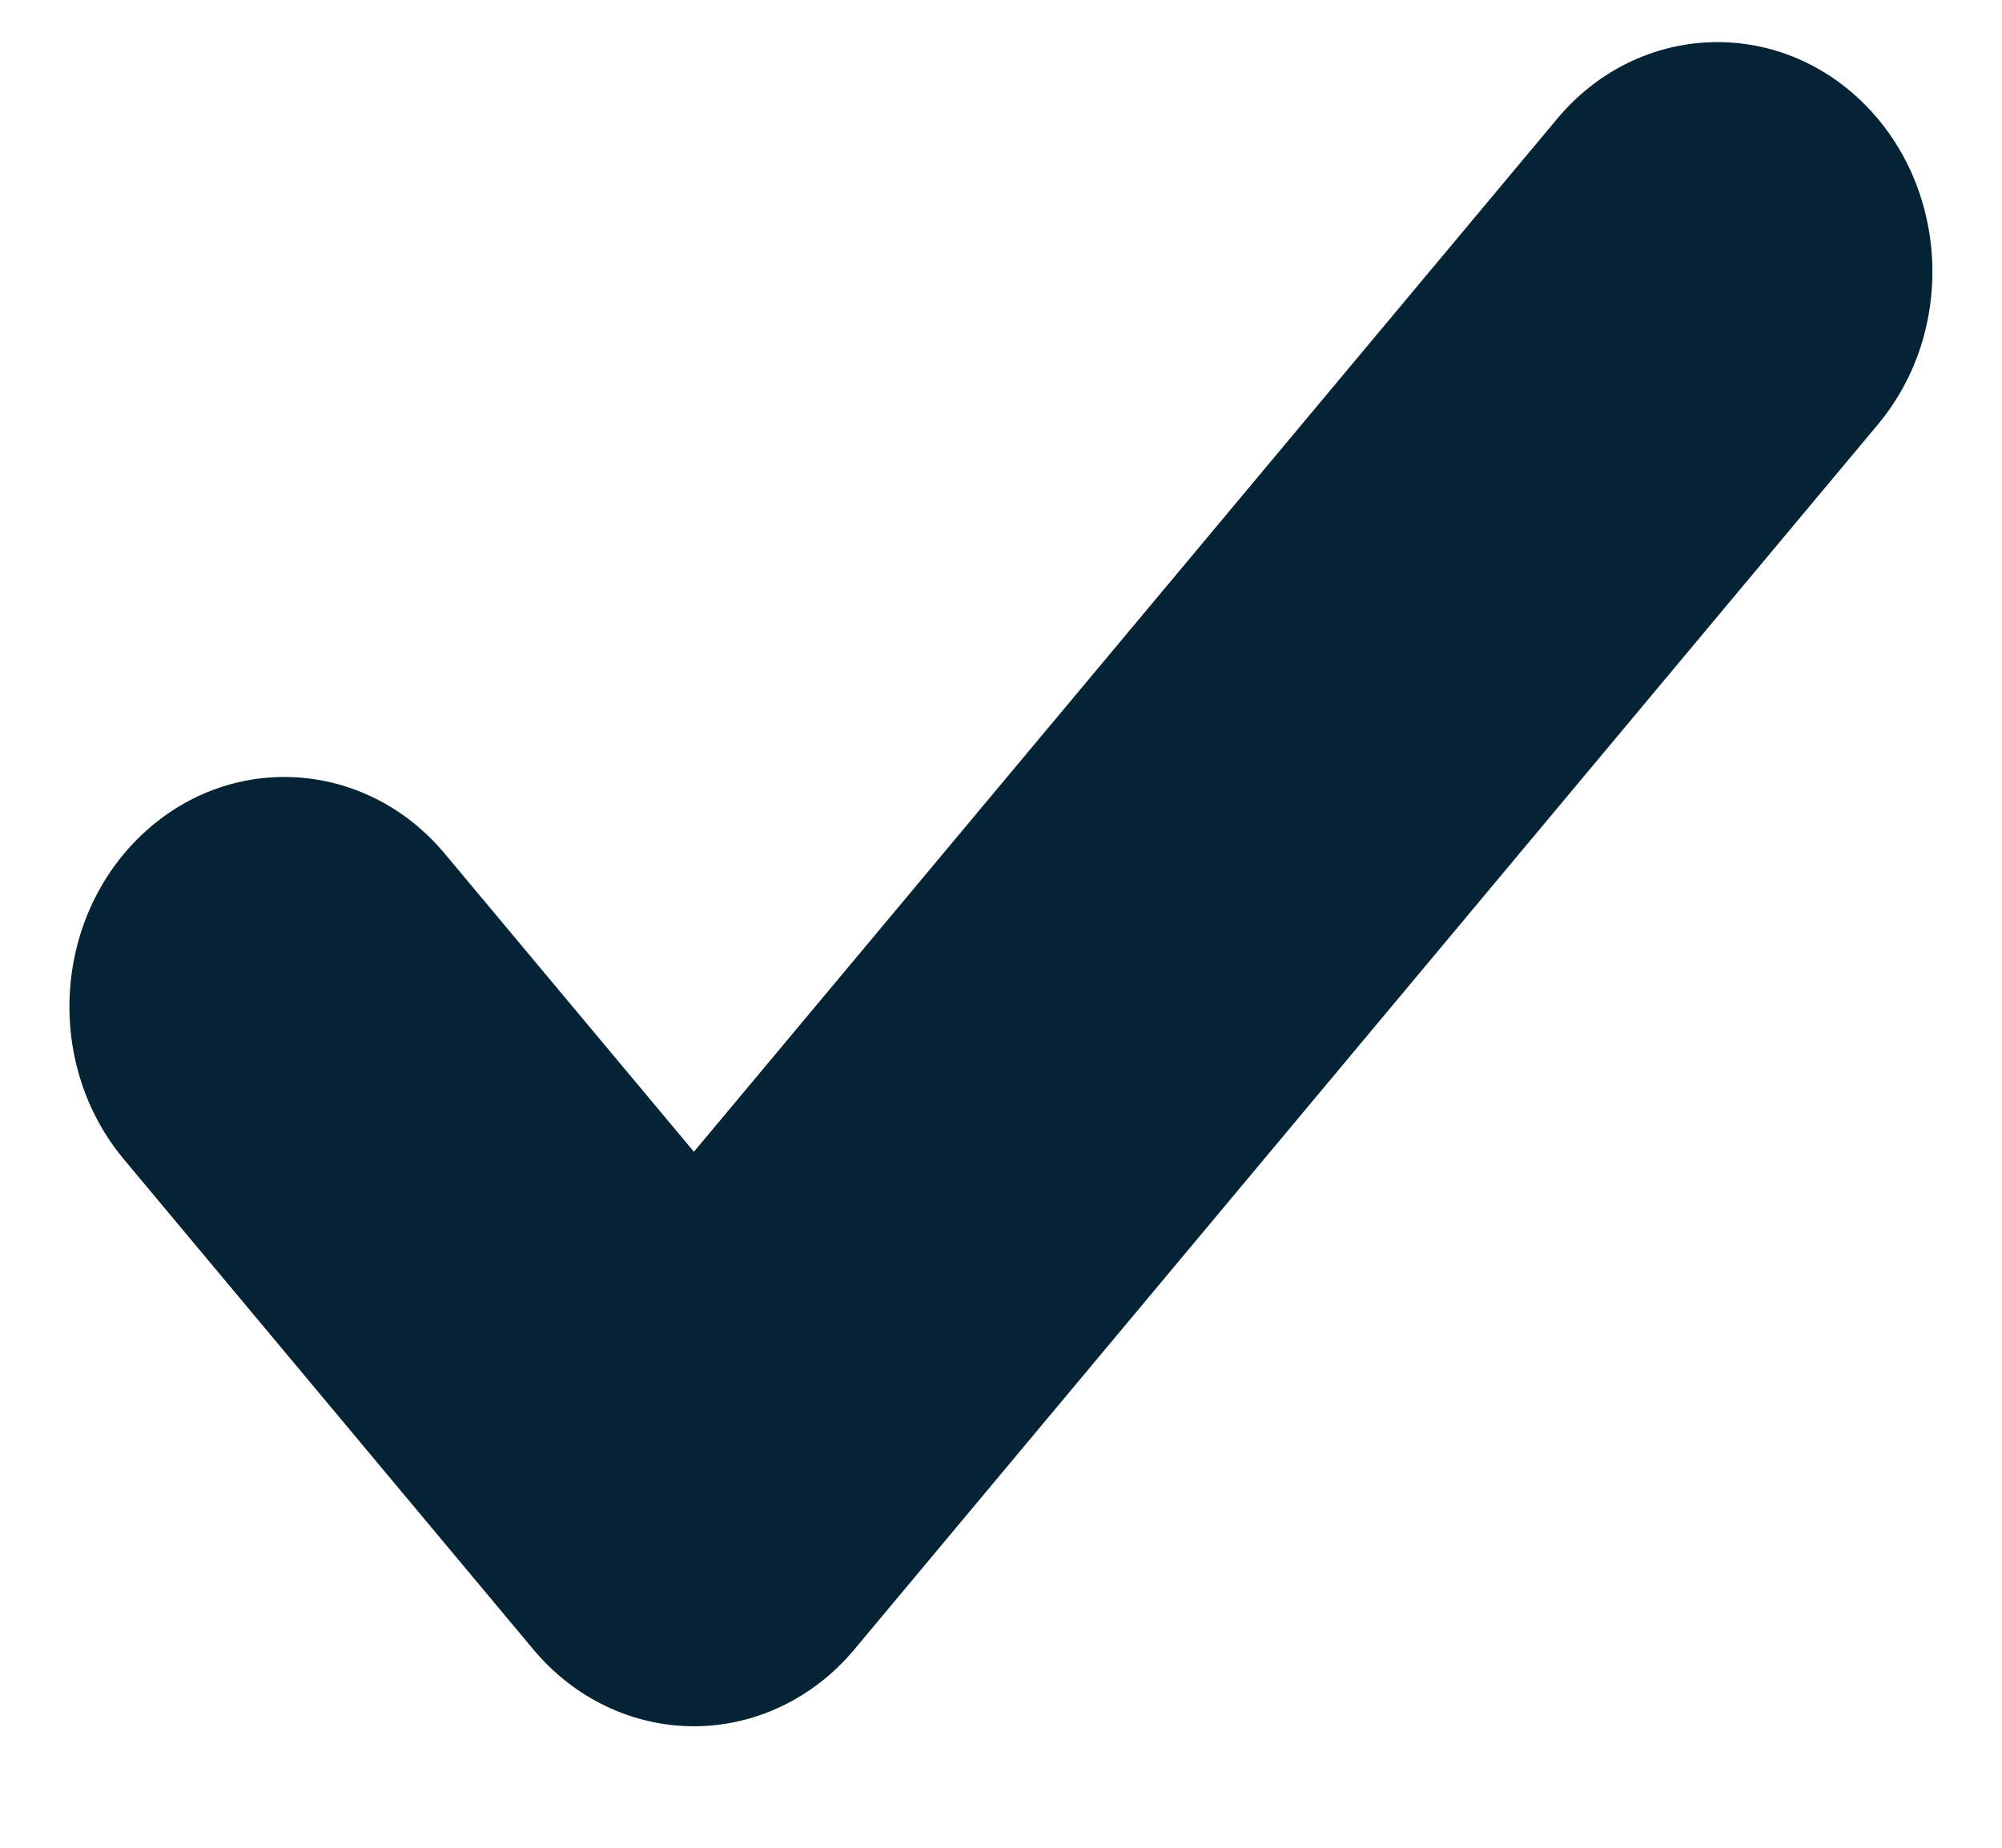 <svg width="13" height="12" viewBox="0 0 13 12" fill="none" xmlns="http://www.w3.org/2000/svg">
<path d="M12.082 0.652C12.657 1.201 12.707 2.144 12.193 2.758L5.547 10.713C5.282 11.03 4.903 11.211 4.506 11.211C4.108 11.211 3.729 11.03 3.464 10.713L0.806 7.531C0.292 6.917 0.342 5.974 0.917 5.425C1.492 4.876 2.375 4.93 2.888 5.544L4.506 7.48L10.111 0.772C10.624 0.157 11.507 0.104 12.082 0.652Z" fill="#042335"/>
</svg>
